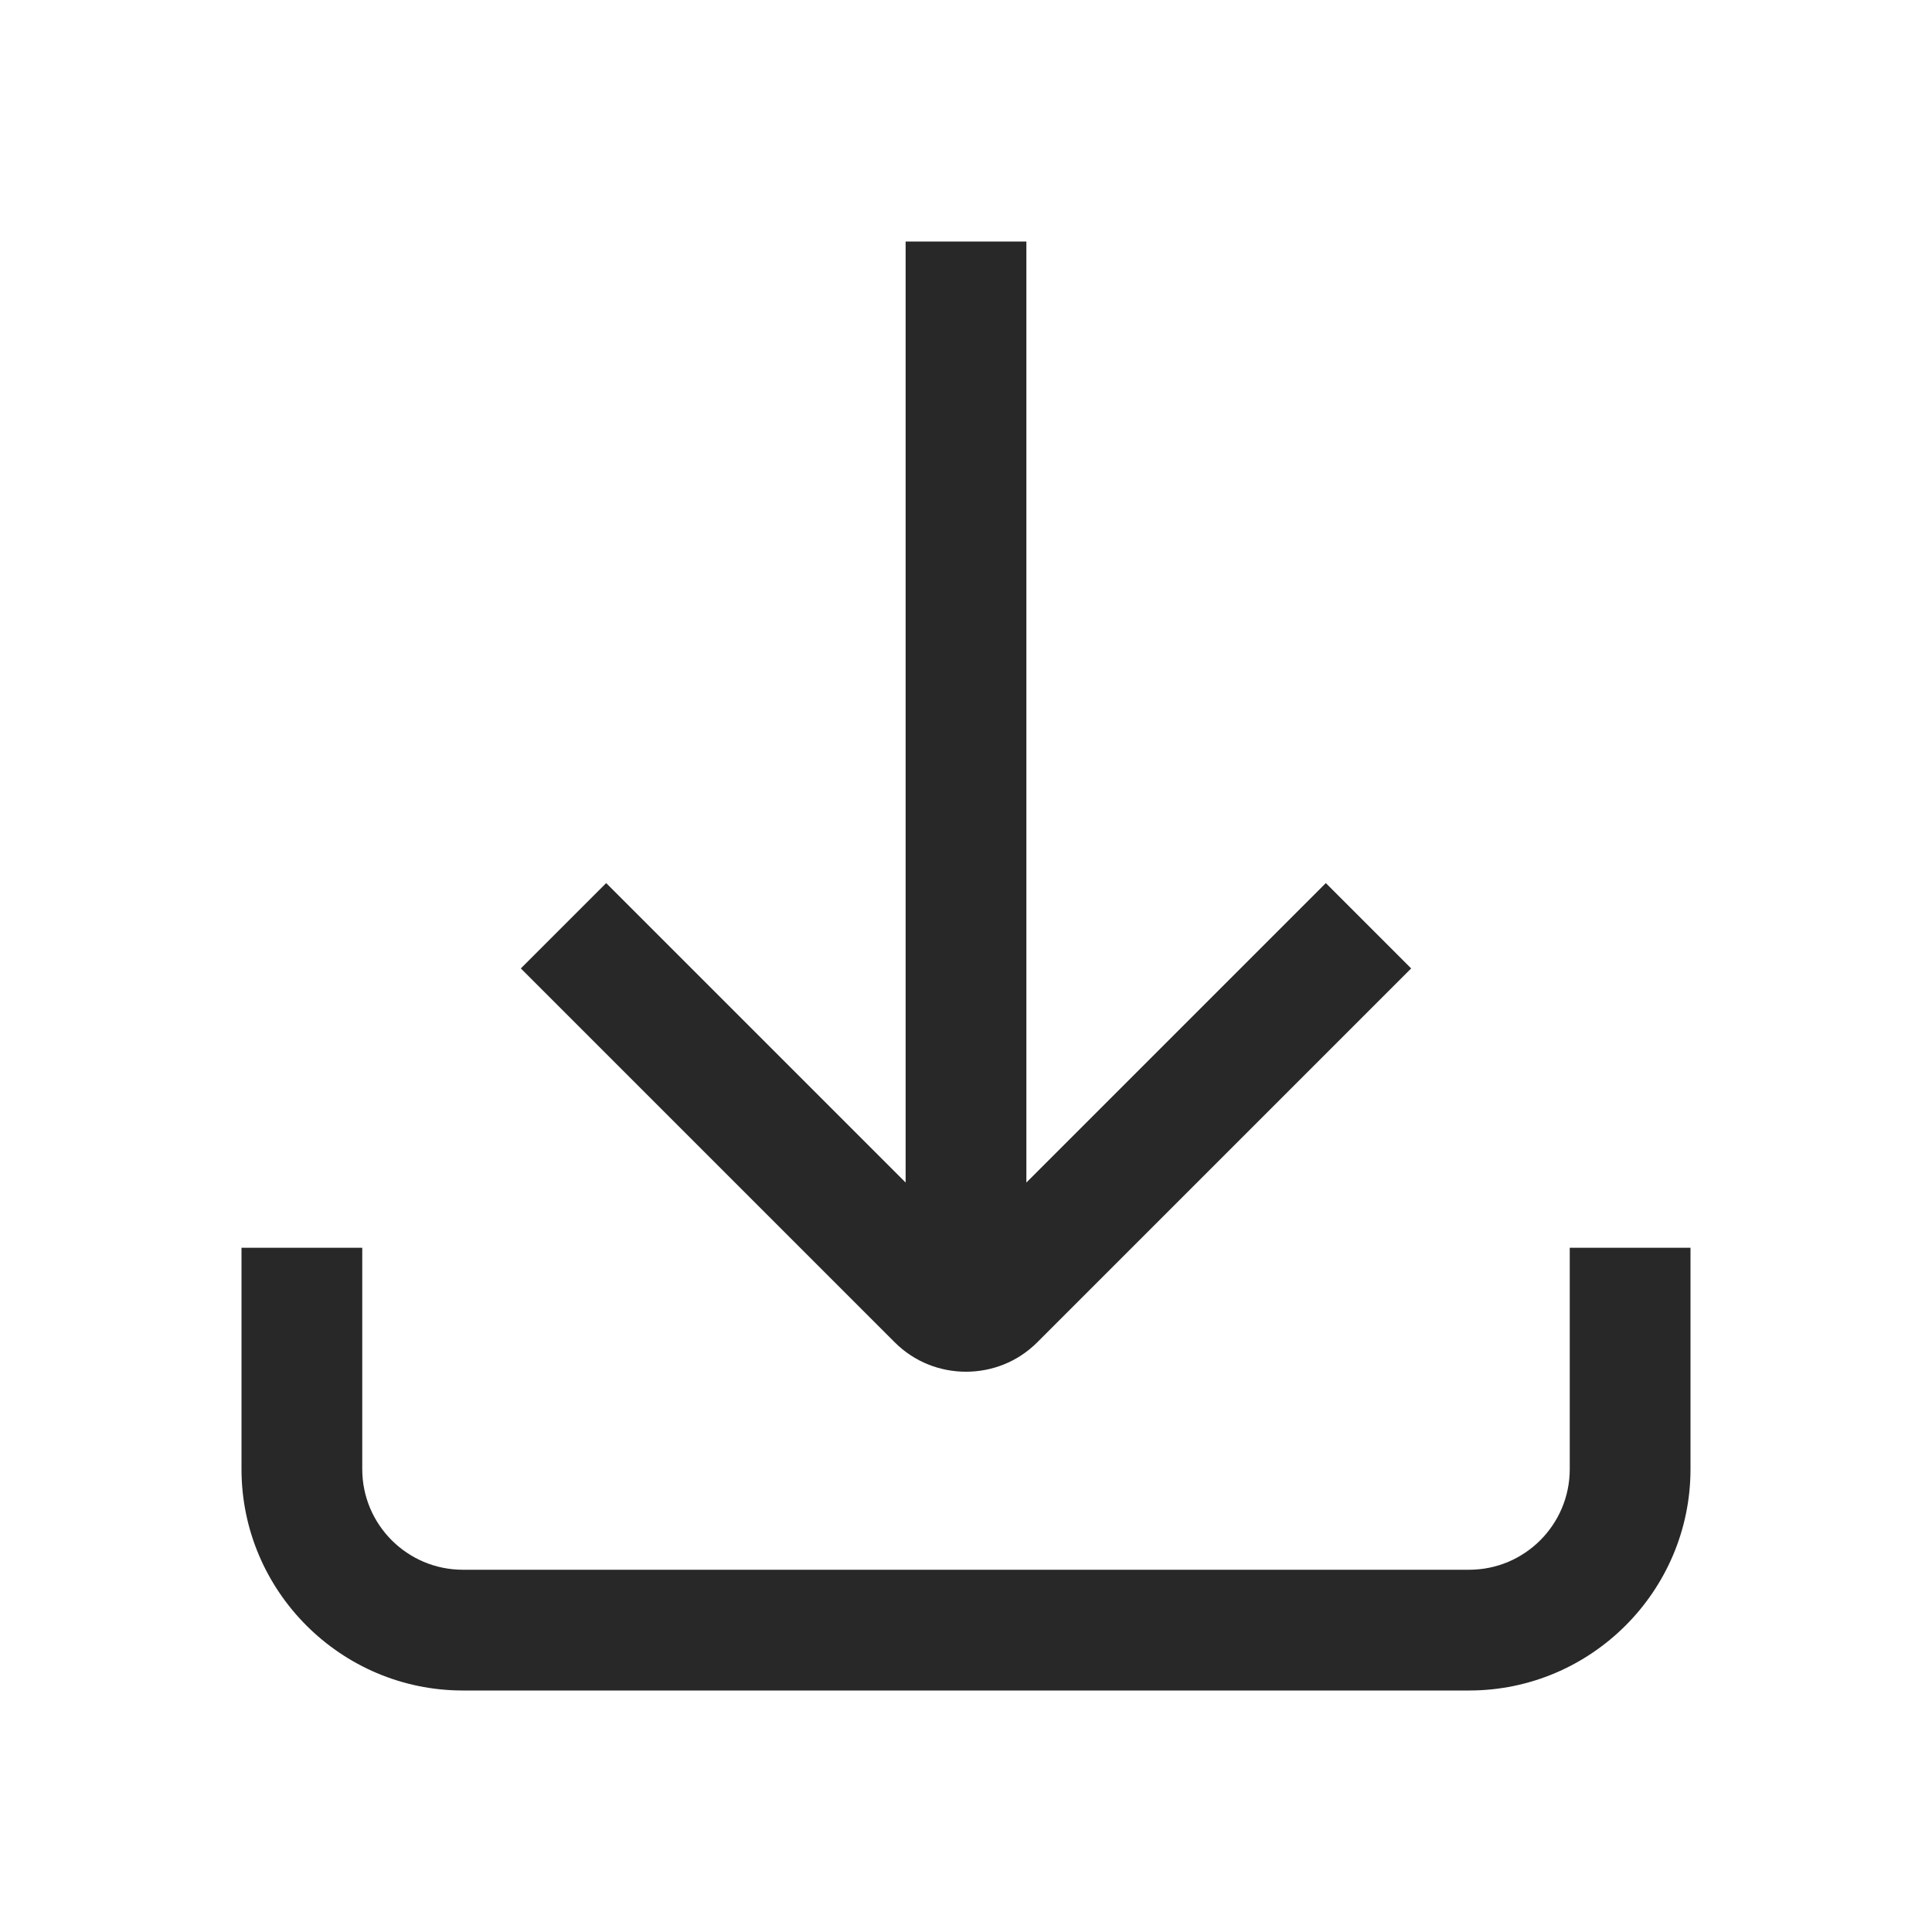 <?xml version="1.0" encoding="UTF-8"?> <svg xmlns="http://www.w3.org/2000/svg" width="24" height="24" viewBox="0 0 24 24" fill="none"><g id="Icons"><path id="Vector" fill-rule="evenodd" clip-rule="evenodd" d="M12.885 16.675C12.64 16.92 12.32 17.04 12 17.04C11.68 17.04 11.36 16.92 11.115 16.675L6.47 12.03L7.53 10.97L11.25 14.69V3H12.75V14.69L16.47 10.97L17.53 12.03L12.885 16.675ZM19.5 18.25V15.5H21V18.25C21 19.765 19.765 21 18.25 21H5.75C4.235 21 3 19.765 3 18.25V15.5H4.5V18.25C4.5 18.94 5.06 19.5 5.75 19.5H18.25C18.94 19.5 19.5 18.94 19.5 18.25Z" fill="#282828"></path></g></svg> 